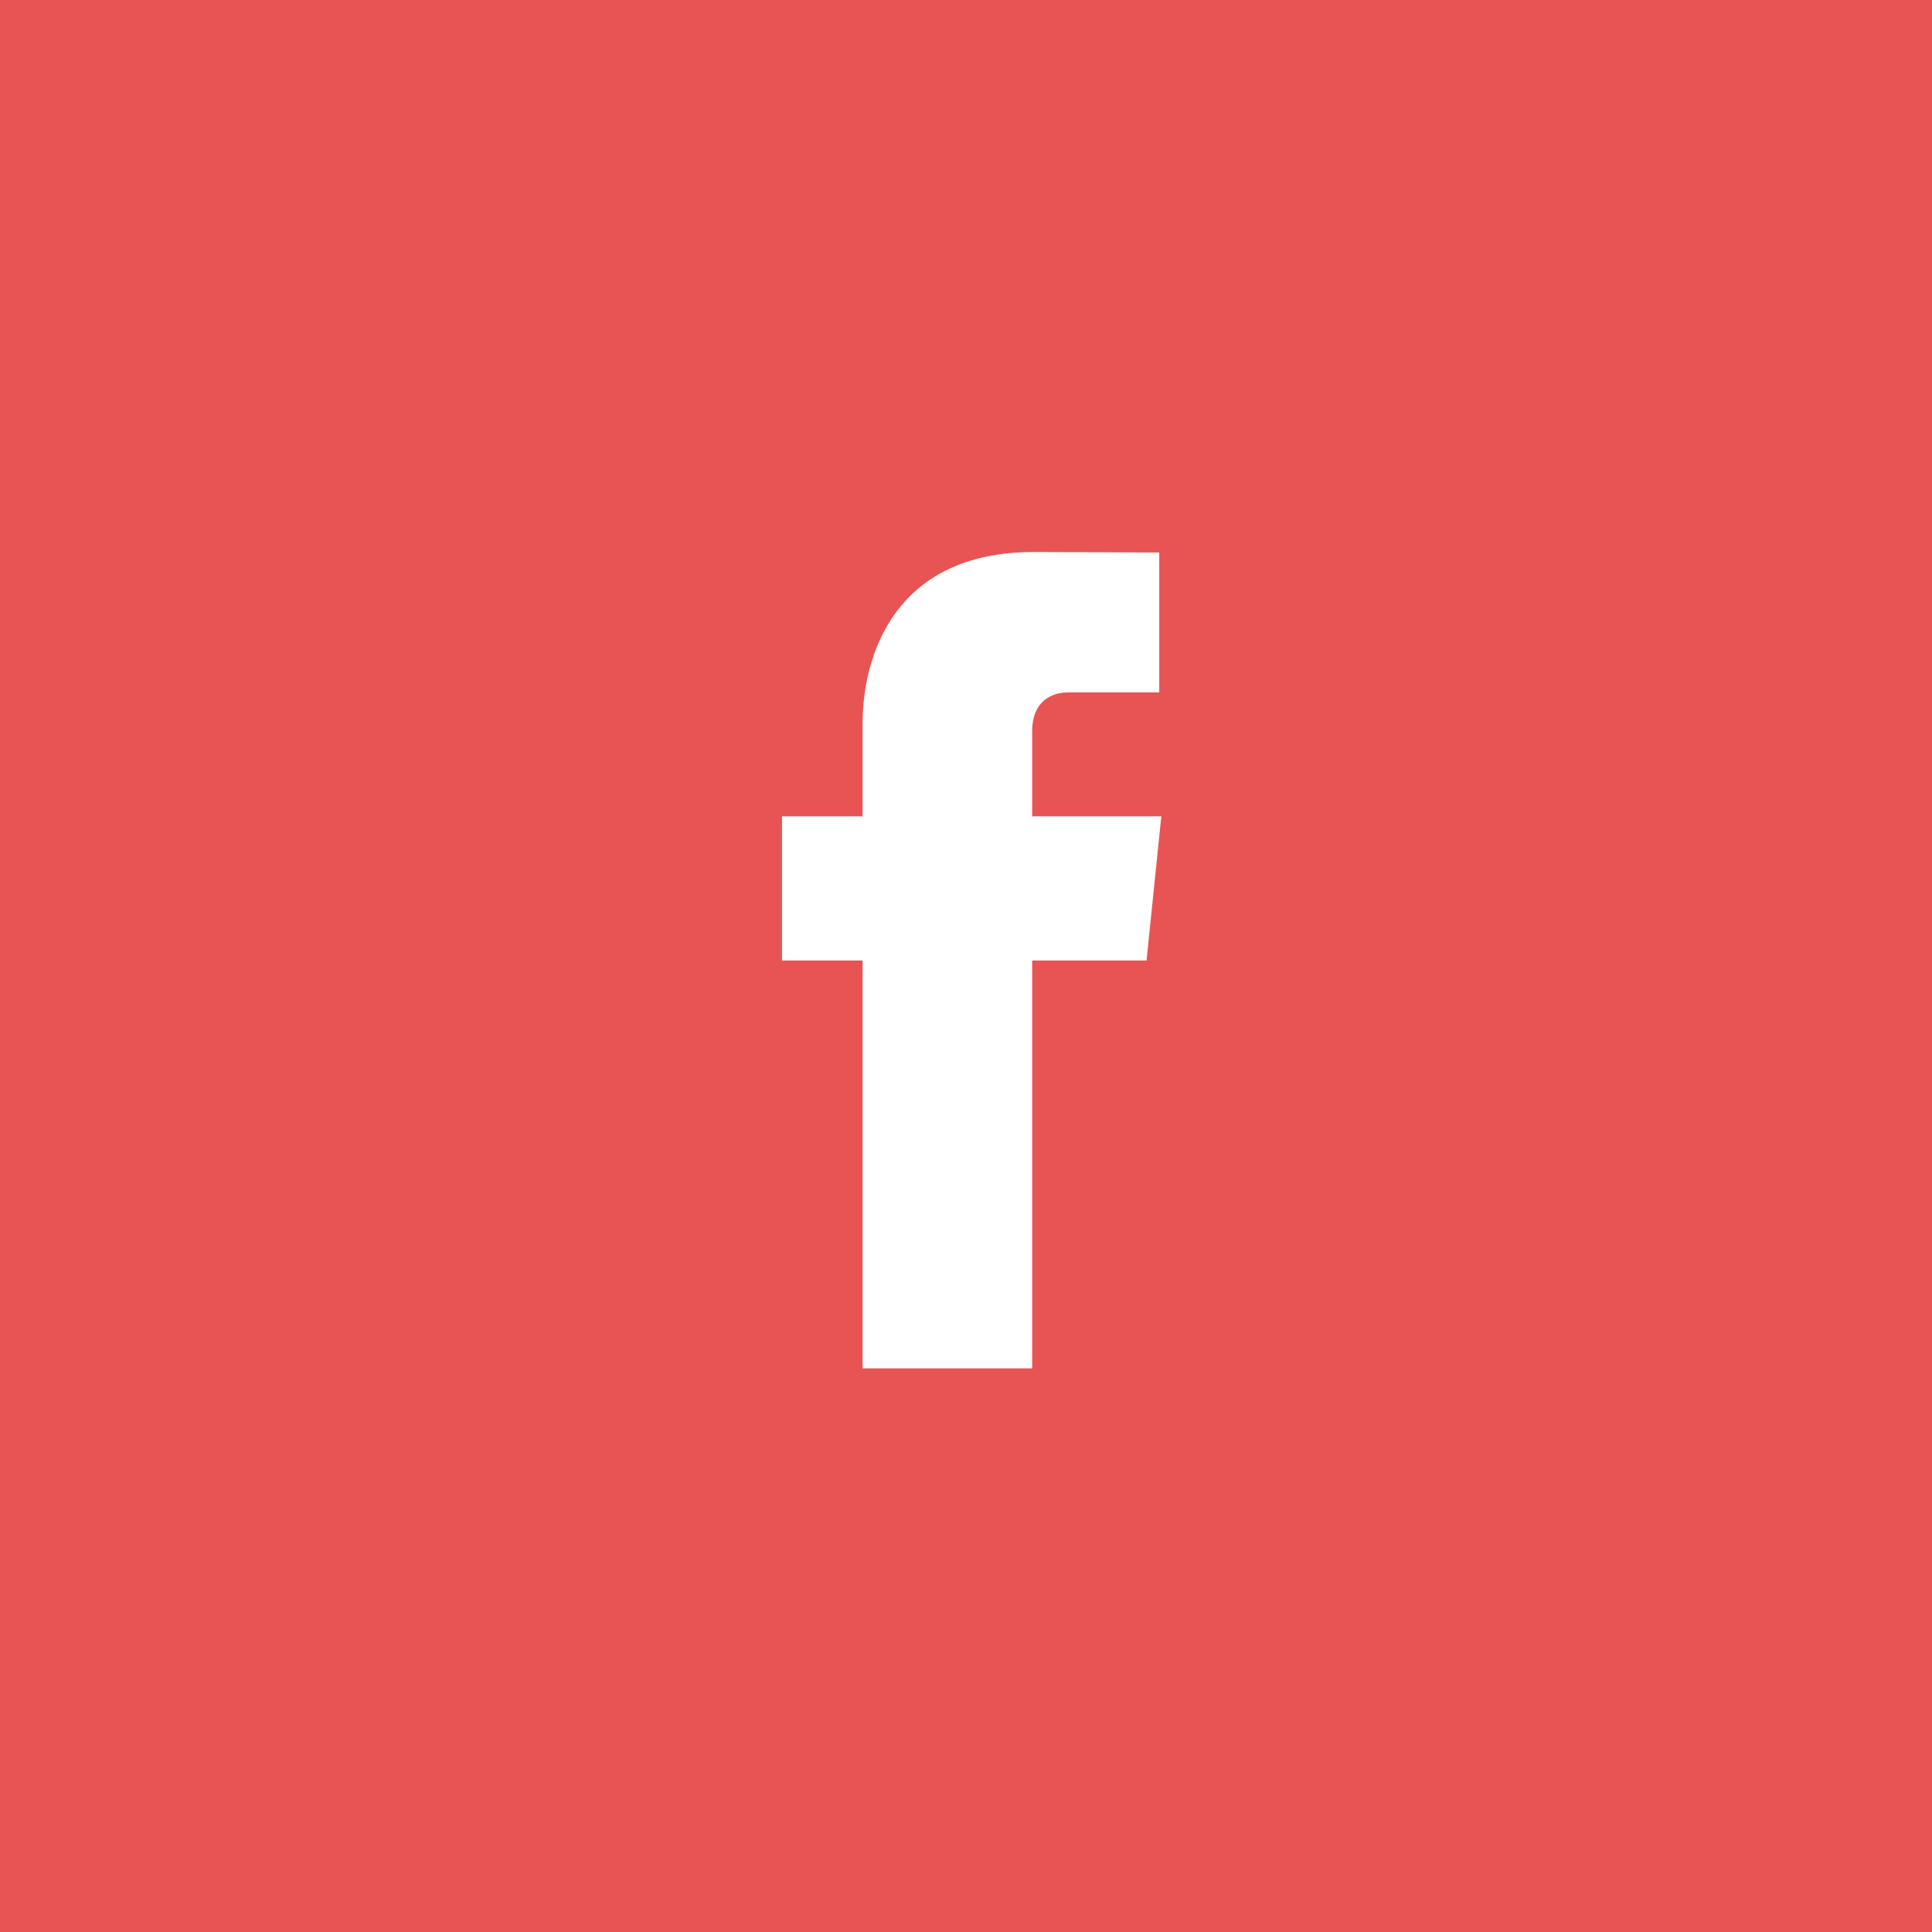<?xml version="1.0" encoding="UTF-8"?>
<svg width="42px" height="42px" viewBox="0 0 42 42" version="1.1" xmlns="http://www.w3.org/2000/svg" xmlns:xlink="http://www.w3.org/1999/xlink">
    <title>BAB09A05-632E-455D-9EAB-108A090D29D8</title>
    <g id="HD" stroke="none" stroke-width="1" fill="none" fill-rule="evenodd">
        <g id="1920-|-01-01-Landing" transform="translate(-1506, -6983)">
            <rect fill="#FFFFFF" x="0" y="0" width="1920" height="7102"></rect>
            <g id="Group-16" transform="translate(0, 6567)">
                <g id="ic_facebook-footer" transform="translate(1506, 416)">
                    <circle id="Oval-2-Copy-3" fill="#012F73" cx="21" cy="21" r="21"></circle>
                    <rect id="Rectangle" fill="#E85453" x="0" y="0" width="42" height="42"></rect>
                    <path d="M25.246,17.746 L22.438,17.746 L22.438,15.905 C22.438,15.213 22.896,15.052 23.219,15.052 C23.541,15.052 25.201,15.052 25.201,15.052 L25.201,12.011 L22.472,12 C19.442,12 18.752,14.268 18.752,15.719 L18.752,17.746 L17,17.746 L17,20.88 L18.752,20.88 C18.752,24.901 18.752,29.747 18.752,29.747 L22.438,29.747 C22.438,29.747 22.438,24.853 22.438,20.88 L24.925,20.88 L25.246,17.746 Z" id="Shape-Copy-2" fill="#FFFFFF" fill-rule="nonzero"></path>
                </g>
            </g>
        </g>
    </g>
</svg>
